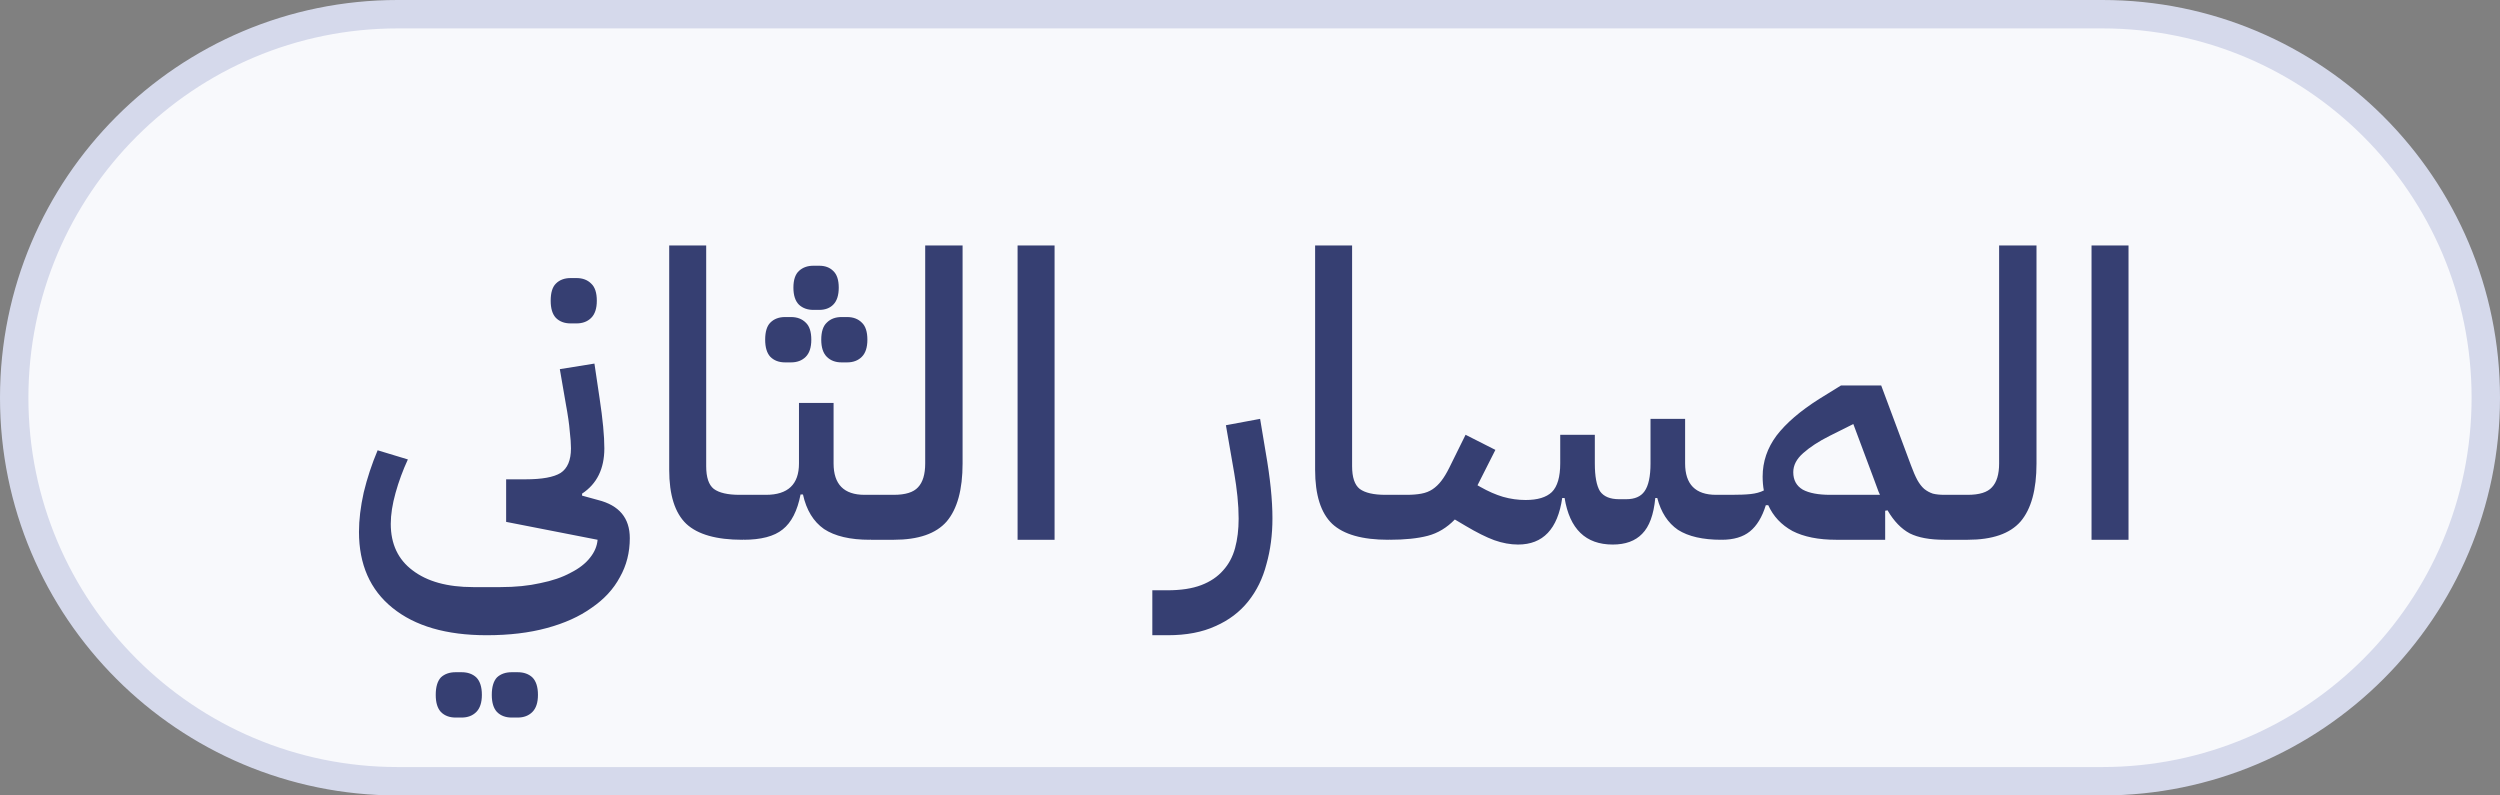 <svg xmlns="http://www.w3.org/2000/svg" width="88" height="28" viewBox="0 0 88 28" fill="none"><rect x="0" y="0" width="88" height="28" fill="#808080" stroke="none"/><path d="M0.5 14C0.5 6.544 6.544 0.5 14 0.5H74C81.456 0.5 87.5 6.544 87.5 14C87.5 21.456 81.456 27.5 74 27.5H14C6.544 27.5 0.5 21.456 0.5 14Z" fill="#F8F9FC"></path><path d="M0.5 14C0.5 6.544 6.544 0.5 14 0.5H74C81.456 0.5 87.5 6.544 87.5 14C87.5 21.456 81.456 27.5 74 27.5H14C6.544 27.5 0.5 21.456 0.5 14Z" stroke="#D5D9EB"></path><path d="M17.13 22.36C15.711 22.36 14.605 22.038 13.812 21.394C13.027 20.759 12.636 19.868 12.636 18.72C12.636 18.3 12.691 17.838 12.803 17.334C12.925 16.83 13.088 16.335 13.293 15.85L14.357 16.172C14.18 16.555 14.036 16.947 13.924 17.348C13.812 17.749 13.755 18.113 13.755 18.44C13.755 19.149 14.012 19.695 14.525 20.078C15.039 20.47 15.748 20.666 16.654 20.666H17.619C18.142 20.666 18.609 20.619 19.02 20.526C19.439 20.442 19.794 20.321 20.084 20.162C20.382 20.013 20.611 19.835 20.77 19.63C20.928 19.434 21.017 19.224 21.035 19L17.816 18.37V16.872H18.502C19.08 16.872 19.491 16.797 19.733 16.648C19.976 16.489 20.098 16.2 20.098 15.78C20.098 15.621 20.084 15.421 20.055 15.178C20.037 14.935 19.99 14.613 19.916 14.212L19.706 12.994L20.924 12.798L21.105 14.016C21.218 14.763 21.273 15.351 21.273 15.78C21.273 16.499 21.012 17.031 20.489 17.376V17.446L21.049 17.6C21.796 17.787 22.169 18.235 22.169 18.944C22.169 19.448 22.053 19.905 21.82 20.316C21.596 20.736 21.264 21.095 20.826 21.394C20.396 21.702 19.869 21.94 19.244 22.108C18.628 22.276 17.923 22.36 17.13 22.36ZM18.012 25.258C17.797 25.258 17.624 25.193 17.494 25.062C17.372 24.931 17.311 24.731 17.311 24.46C17.311 24.18 17.372 23.975 17.494 23.844C17.624 23.723 17.797 23.662 18.012 23.662H18.221C18.436 23.662 18.609 23.723 18.739 23.844C18.87 23.975 18.936 24.18 18.936 24.46C18.936 24.731 18.87 24.931 18.739 25.062C18.609 25.193 18.436 25.258 18.221 25.258H18.012ZM16.038 25.258C15.823 25.258 15.65 25.193 15.52 25.062C15.398 24.931 15.338 24.731 15.338 24.46C15.338 24.18 15.398 23.975 15.52 23.844C15.65 23.723 15.823 23.662 16.038 23.662H16.247C16.462 23.662 16.635 23.723 16.765 23.844C16.896 23.975 16.962 24.18 16.962 24.46C16.962 24.731 16.896 24.931 16.765 25.062C16.635 25.193 16.462 25.258 16.247 25.258H16.038ZM20.084 11.384C19.869 11.384 19.696 11.319 19.566 11.188C19.444 11.057 19.384 10.857 19.384 10.586C19.384 10.306 19.444 10.105 19.566 9.984C19.696 9.853 19.869 9.788 20.084 9.788H20.294C20.508 9.788 20.681 9.853 20.811 9.984C20.942 10.105 21.008 10.306 21.008 10.586C21.008 10.857 20.942 11.057 20.811 11.188C20.681 11.319 20.508 11.384 20.294 11.384H20.084ZM26.132 19C25.217 19 24.559 18.813 24.158 18.44C23.756 18.057 23.556 17.423 23.556 16.536V8.64H24.858V16.41C24.858 16.802 24.947 17.068 25.124 17.208C25.311 17.348 25.614 17.418 26.034 17.418H26.496V18.664L26.146 19H26.132ZM26.164 17.754L26.5 17.418H26.962C27.737 17.418 28.124 17.049 28.124 16.312V14.184H29.342V16.312C29.342 17.049 29.706 17.418 30.434 17.418H30.966V18.664L30.616 19C29.925 19 29.389 18.874 29.006 18.622C28.633 18.361 28.385 17.955 28.264 17.404H28.18C28.068 17.983 27.858 18.393 27.55 18.636C27.251 18.879 26.789 19 26.164 19V17.754ZM29.622 12.756C29.407 12.756 29.235 12.691 29.104 12.56C28.973 12.429 28.908 12.229 28.908 11.958C28.908 11.678 28.973 11.477 29.104 11.356C29.235 11.225 29.407 11.16 29.622 11.16H29.818C30.033 11.16 30.205 11.225 30.336 11.356C30.467 11.477 30.532 11.678 30.532 11.958C30.532 12.229 30.467 12.429 30.336 12.56C30.205 12.691 30.033 12.756 29.818 12.756H29.622ZM27.634 12.756C27.419 12.756 27.247 12.691 27.116 12.56C26.995 12.429 26.934 12.229 26.934 11.958C26.934 11.678 26.995 11.477 27.116 11.356C27.247 11.225 27.419 11.16 27.634 11.16H27.844C28.059 11.16 28.231 11.225 28.362 11.356C28.493 11.477 28.558 11.678 28.558 11.958C28.558 12.229 28.493 12.429 28.362 12.56C28.231 12.691 28.059 12.756 27.844 12.756H27.634ZM28.628 10.908C28.423 10.908 28.255 10.847 28.124 10.726C27.993 10.595 27.928 10.395 27.928 10.124C27.928 9.853 27.993 9.657 28.124 9.536C28.255 9.415 28.423 9.354 28.628 9.354H28.838C29.043 9.354 29.207 9.415 29.328 9.536C29.459 9.657 29.524 9.853 29.524 10.124C29.524 10.395 29.459 10.595 29.328 10.726C29.207 10.847 29.043 10.908 28.838 10.908H28.628ZM30.635 17.754L30.971 17.418H31.461C31.871 17.418 32.156 17.329 32.315 17.152C32.483 16.975 32.567 16.695 32.567 16.312V8.64H33.883V16.312C33.883 17.236 33.696 17.917 33.323 18.356C32.949 18.785 32.329 19 31.461 19H30.635V17.754ZM35.819 8.64H37.121V19H35.819V8.64ZM40.562 20.778H41.094C41.57 20.778 41.967 20.717 42.284 20.596C42.602 20.475 42.858 20.302 43.054 20.078C43.25 19.863 43.39 19.602 43.474 19.294C43.558 18.986 43.6 18.641 43.6 18.258C43.6 18.006 43.586 17.745 43.558 17.474C43.53 17.203 43.493 16.933 43.446 16.662L43.152 14.968L44.356 14.744L44.552 15.92C44.711 16.825 44.79 17.6 44.79 18.244C44.79 18.823 44.72 19.359 44.58 19.854C44.45 20.358 44.235 20.797 43.936 21.17C43.638 21.543 43.255 21.833 42.788 22.038C42.322 22.253 41.762 22.36 41.108 22.36H40.562V20.778ZM48.868 19C47.953 19 47.295 18.813 46.894 18.44C46.493 18.057 46.292 17.423 46.292 16.536V8.64H47.594V16.41C47.594 16.802 47.683 17.068 47.86 17.208C48.047 17.348 48.35 17.418 48.77 17.418H49.232V18.664L48.882 19H48.868ZM48.9 17.754L49.236 17.418H49.516C49.712 17.418 49.885 17.404 50.034 17.376C50.184 17.348 50.314 17.297 50.426 17.222C50.538 17.147 50.641 17.049 50.734 16.928C50.828 16.807 50.921 16.653 51.014 16.466L51.588 15.304L52.638 15.836L52.008 17.082L52.106 17.138C52.386 17.297 52.652 17.413 52.904 17.488C53.166 17.563 53.432 17.6 53.702 17.6C54.122 17.6 54.43 17.507 54.626 17.32C54.822 17.124 54.92 16.788 54.92 16.312V15.304H56.138V16.312C56.138 16.769 56.199 17.096 56.32 17.292C56.451 17.479 56.675 17.572 56.992 17.572H57.244C57.543 17.572 57.758 17.479 57.888 17.292C58.028 17.096 58.098 16.769 58.098 16.312V14.744H59.316V16.312C59.316 17.049 59.68 17.418 60.408 17.418H60.94V18.664L60.59 19C59.937 19 59.428 18.883 59.064 18.65C58.71 18.407 58.467 18.034 58.336 17.53H58.266C58.21 18.118 58.056 18.538 57.804 18.79C57.562 19.042 57.216 19.168 56.768 19.168C55.816 19.168 55.252 18.622 55.074 17.53H54.99C54.832 18.622 54.314 19.168 53.436 19.168C53.166 19.168 52.886 19.117 52.596 19.014C52.316 18.911 51.98 18.743 51.588 18.51L51.21 18.286C50.93 18.575 50.613 18.767 50.258 18.86C49.904 18.953 49.451 19 48.9 19V17.754ZM60.603 17.754L60.94 17.418C61.229 17.418 61.458 17.409 61.626 17.39C61.803 17.371 61.957 17.329 62.087 17.264C62.059 17.115 62.045 16.951 62.045 16.774C62.045 16.251 62.209 15.771 62.535 15.332C62.871 14.893 63.371 14.464 64.034 14.044L64.803 13.568H66.218L67.267 16.382C67.342 16.587 67.417 16.76 67.492 16.9C67.566 17.031 67.645 17.133 67.73 17.208C67.823 17.283 67.925 17.339 68.037 17.376C68.15 17.404 68.285 17.418 68.444 17.418H68.779V18.664L68.444 19C67.93 19 67.524 18.925 67.225 18.776C66.927 18.617 66.665 18.347 66.442 17.964L66.358 17.978V19H64.635C64.01 19 63.497 18.897 63.096 18.692C62.703 18.477 62.419 18.174 62.242 17.782H62.157C62.027 18.202 61.84 18.51 61.597 18.706C61.355 18.902 61.023 19 60.603 19V17.754ZM63.123 16.62C63.123 16.9 63.236 17.105 63.459 17.236C63.684 17.357 64.005 17.418 64.425 17.418H66.175C66.138 17.343 66.106 17.264 66.078 17.18C66.049 17.096 66.017 17.007 65.98 16.914L65.237 14.926L64.397 15.346C64.024 15.533 63.716 15.733 63.474 15.948C63.24 16.153 63.123 16.377 63.123 16.62ZM68.437 17.754L68.773 17.418H69.263C69.674 17.418 69.959 17.329 70.117 17.152C70.285 16.975 70.369 16.695 70.369 16.312V8.64H71.685V16.312C71.685 17.236 71.499 17.917 71.125 18.356C70.752 18.785 70.131 19 69.263 19H68.437V17.754ZM73.622 8.64H74.924V19H73.622V8.64Z" fill="#363F72"></path></svg>